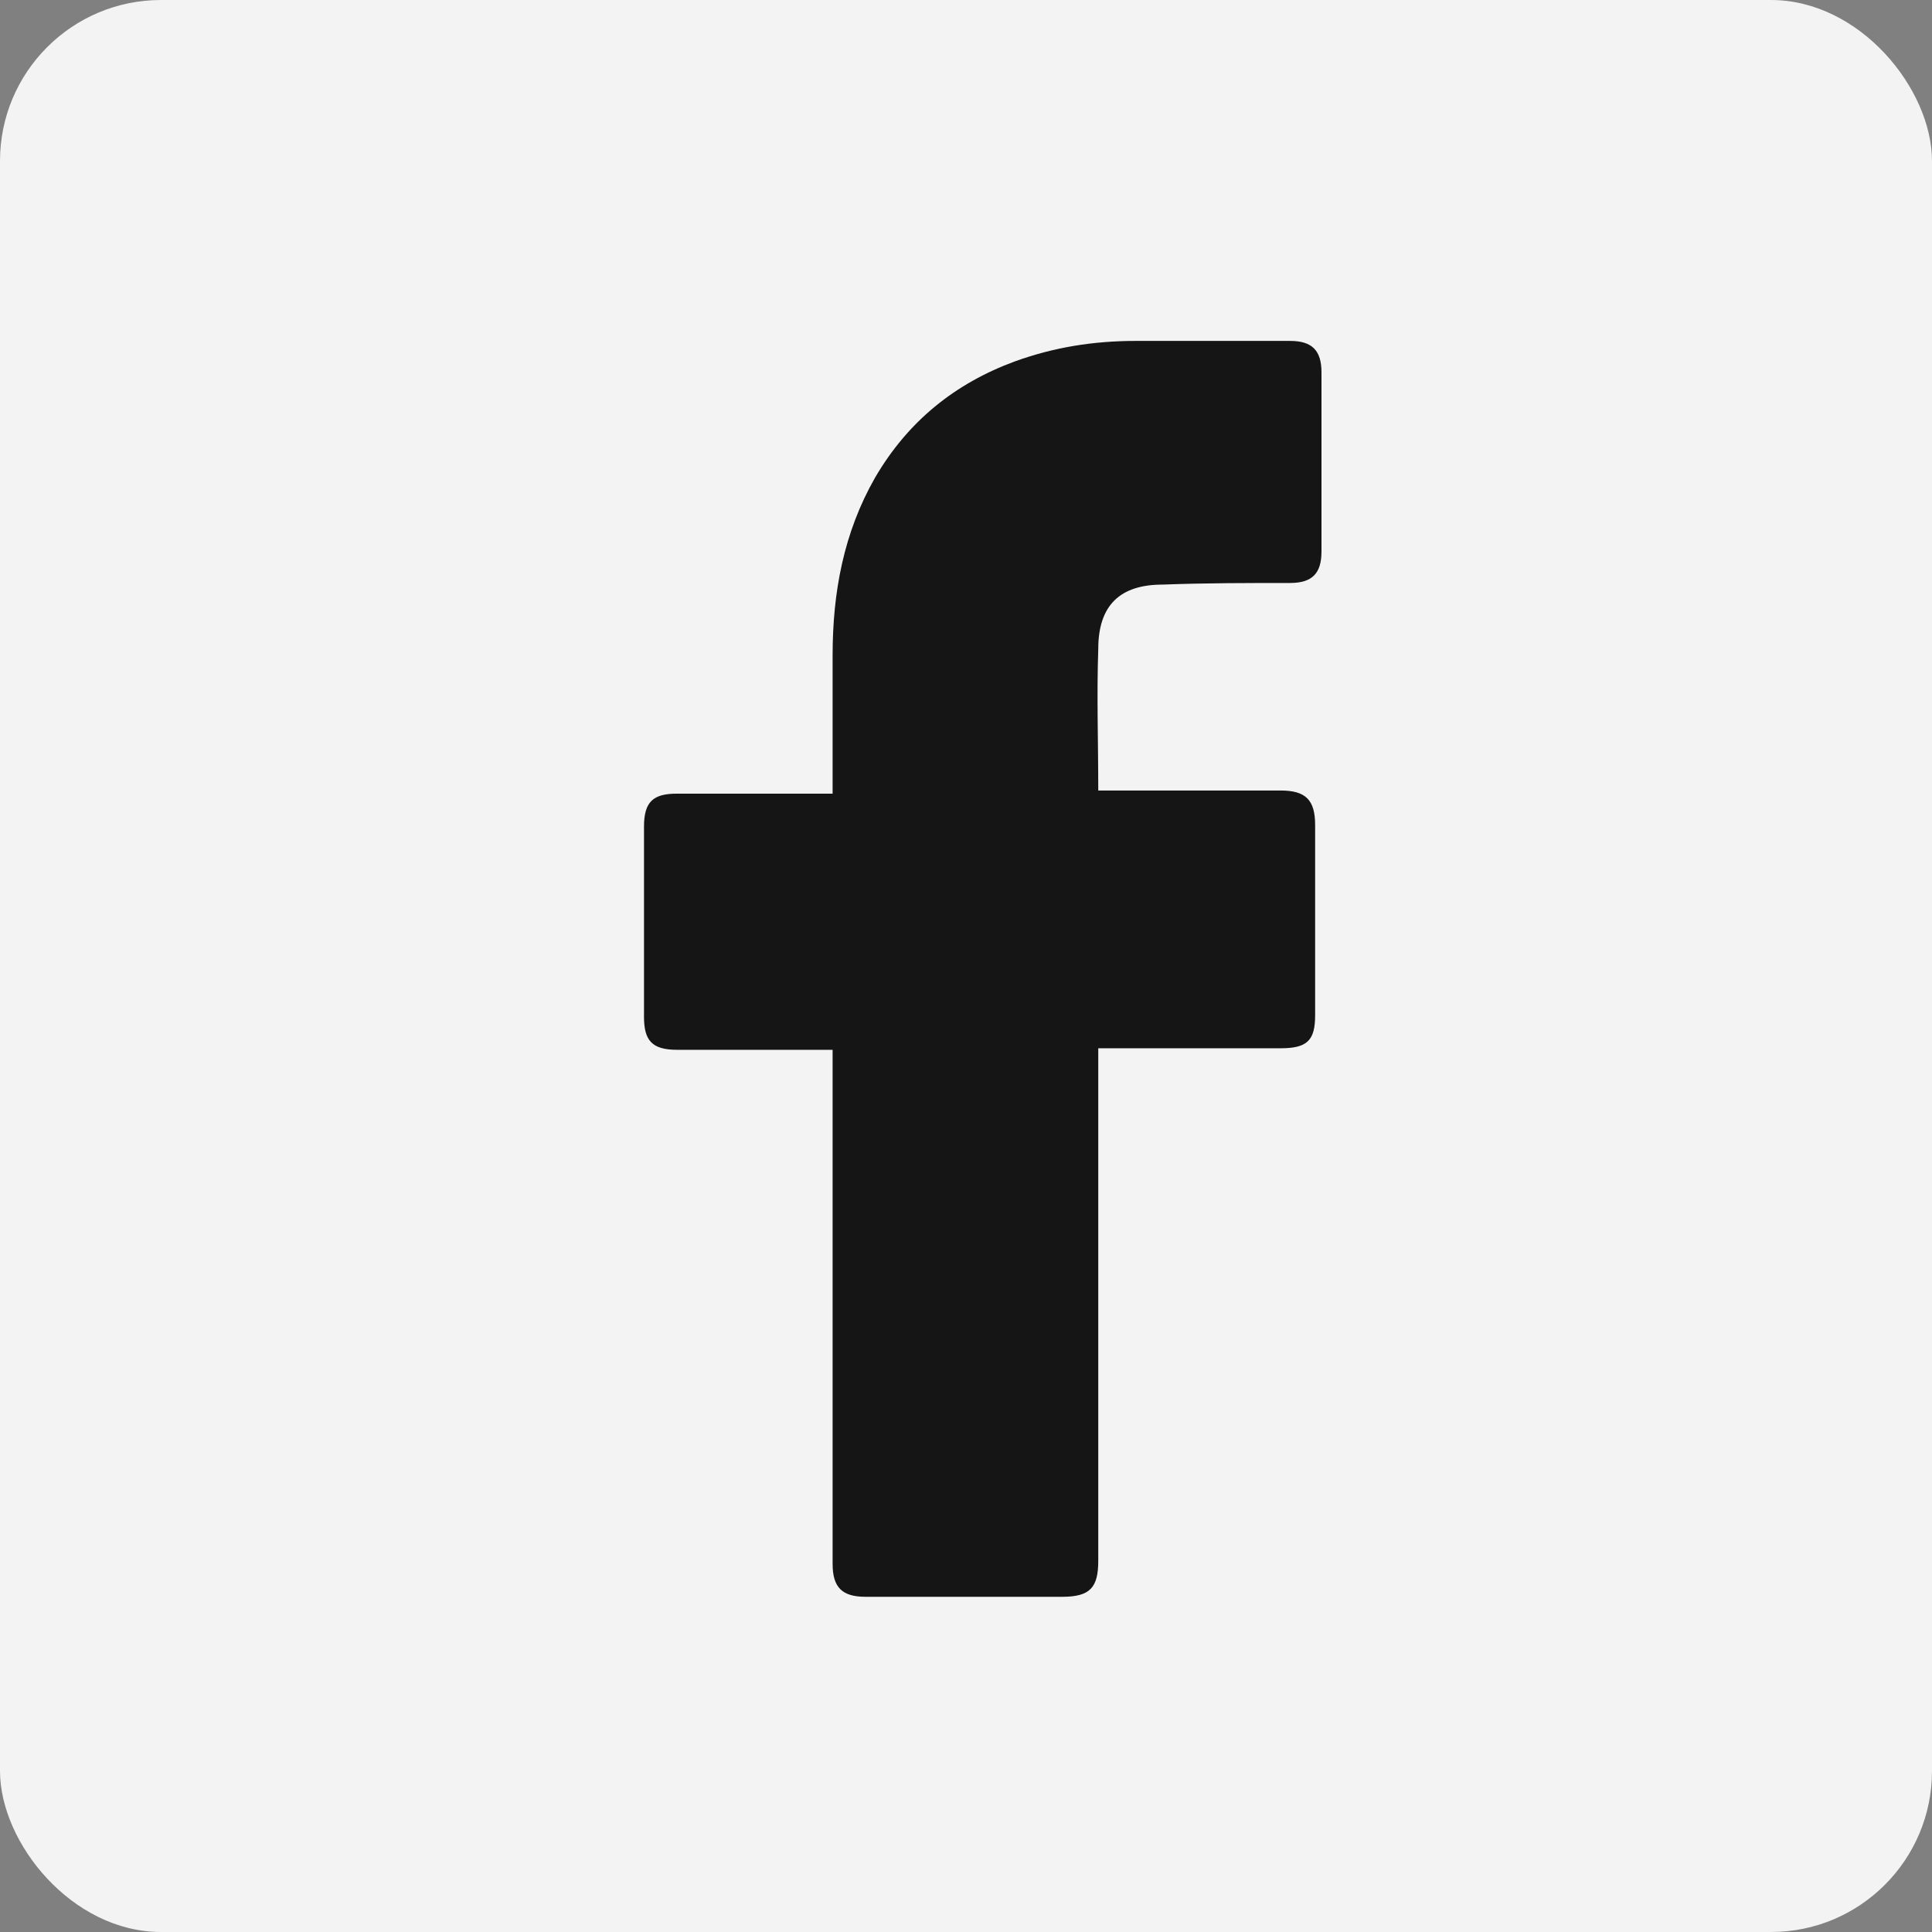 <?xml version="1.0" encoding="UTF-8"?>
<svg xmlns="http://www.w3.org/2000/svg" width="24" height="24" viewBox="0 0 24 24" fill="none">
  <rect x="0" y="0" width="24" height="24" fill="#808080" stroke="none"/>
  <rect width="24" height="24" rx="2" fill="white" fill-opacity="0.9"></rect>
  <path d="M10.343 13.041C10.284 13.041 8.996 13.041 8.41 13.041C8.098 13.041 8 12.924 8 12.631C8 11.85 8 11.05 8 10.269C8 9.956 8.117 9.859 8.41 9.859H10.343C10.343 9.8 10.343 8.668 10.343 8.14C10.343 7.359 10.48 6.617 10.87 5.934C11.28 5.231 11.866 4.762 12.608 4.489C13.096 4.313 13.584 4.235 14.111 4.235H16.025C16.298 4.235 16.416 4.352 16.416 4.626V6.852C16.416 7.125 16.298 7.242 16.025 7.242C15.498 7.242 14.971 7.242 14.443 7.262C13.916 7.262 13.643 7.516 13.643 8.062C13.623 8.648 13.643 9.214 13.643 9.82H15.908C16.22 9.82 16.337 9.937 16.337 10.249V12.612C16.337 12.924 16.24 13.022 15.908 13.022C15.205 13.022 13.701 13.022 13.643 13.022V19.387C13.643 19.719 13.545 19.836 13.194 19.836C12.374 19.836 11.573 19.836 10.753 19.836C10.46 19.836 10.343 19.719 10.343 19.426C10.343 17.376 10.343 13.1 10.343 13.041Z" fill="#151515"></path>
</svg>
